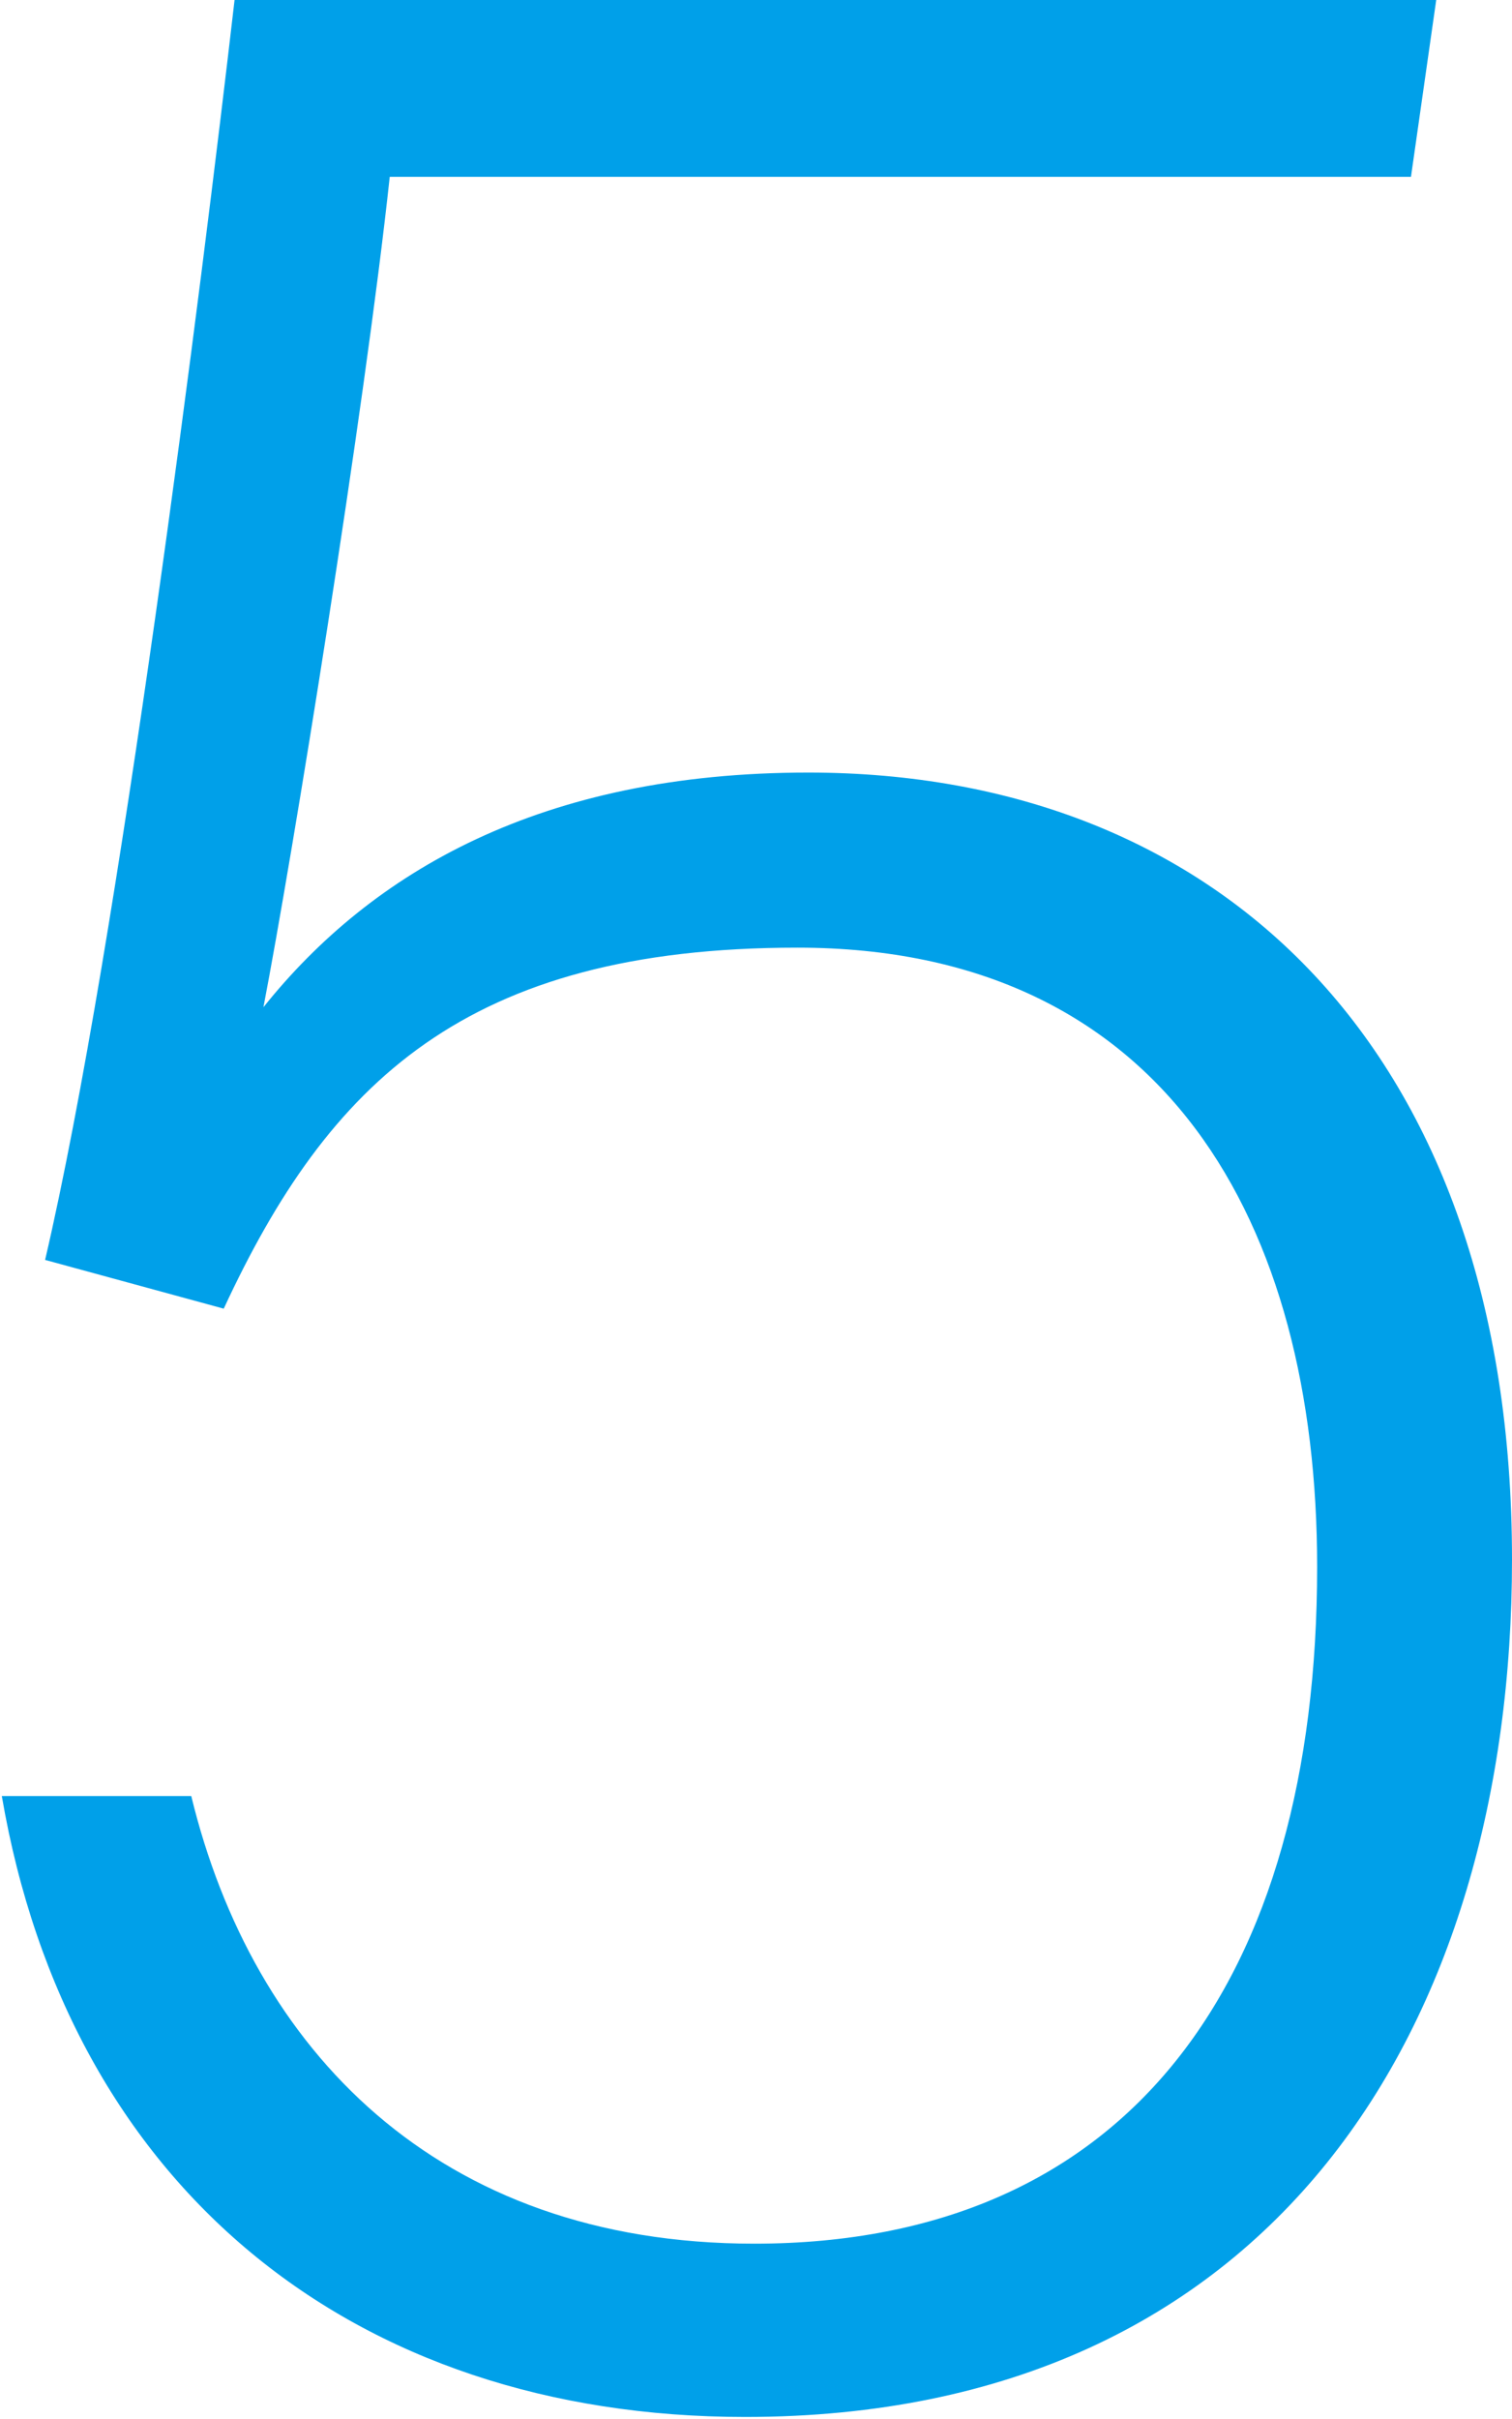 <svg xmlns="http://www.w3.org/2000/svg" viewBox="0 0 33.52 53.6"><defs><style>.cls-1{fill:#00a0e9;}</style></defs><g id="レイヤー_2" data-name="レイヤー 2"><g id="レイヤー_1-2" data-name="レイヤー 1"><path class="cls-1" d="M31.28,3.92H8.64C8.08,9.12,6.48,19,5.84,22.32c2.4-3,6.16-5.2,12.08-5.2,9.12,0,15.6,6.16,15.6,17.44,0,10.32-5.28,19-17,19-8.72,0-15-5.12-16.48-13.76H4.24c1.36,5.6,5.44,9.92,12.48,9.92,8.32,0,12.48-5.84,12.48-15C29.2,27.12,25.84,21,17.68,21c-7.36,0-10.4,3-12.72,8L1,27.92C2.64,20.88,4.48,6.24,5.2,0H31.84Z"/></g></g></svg>